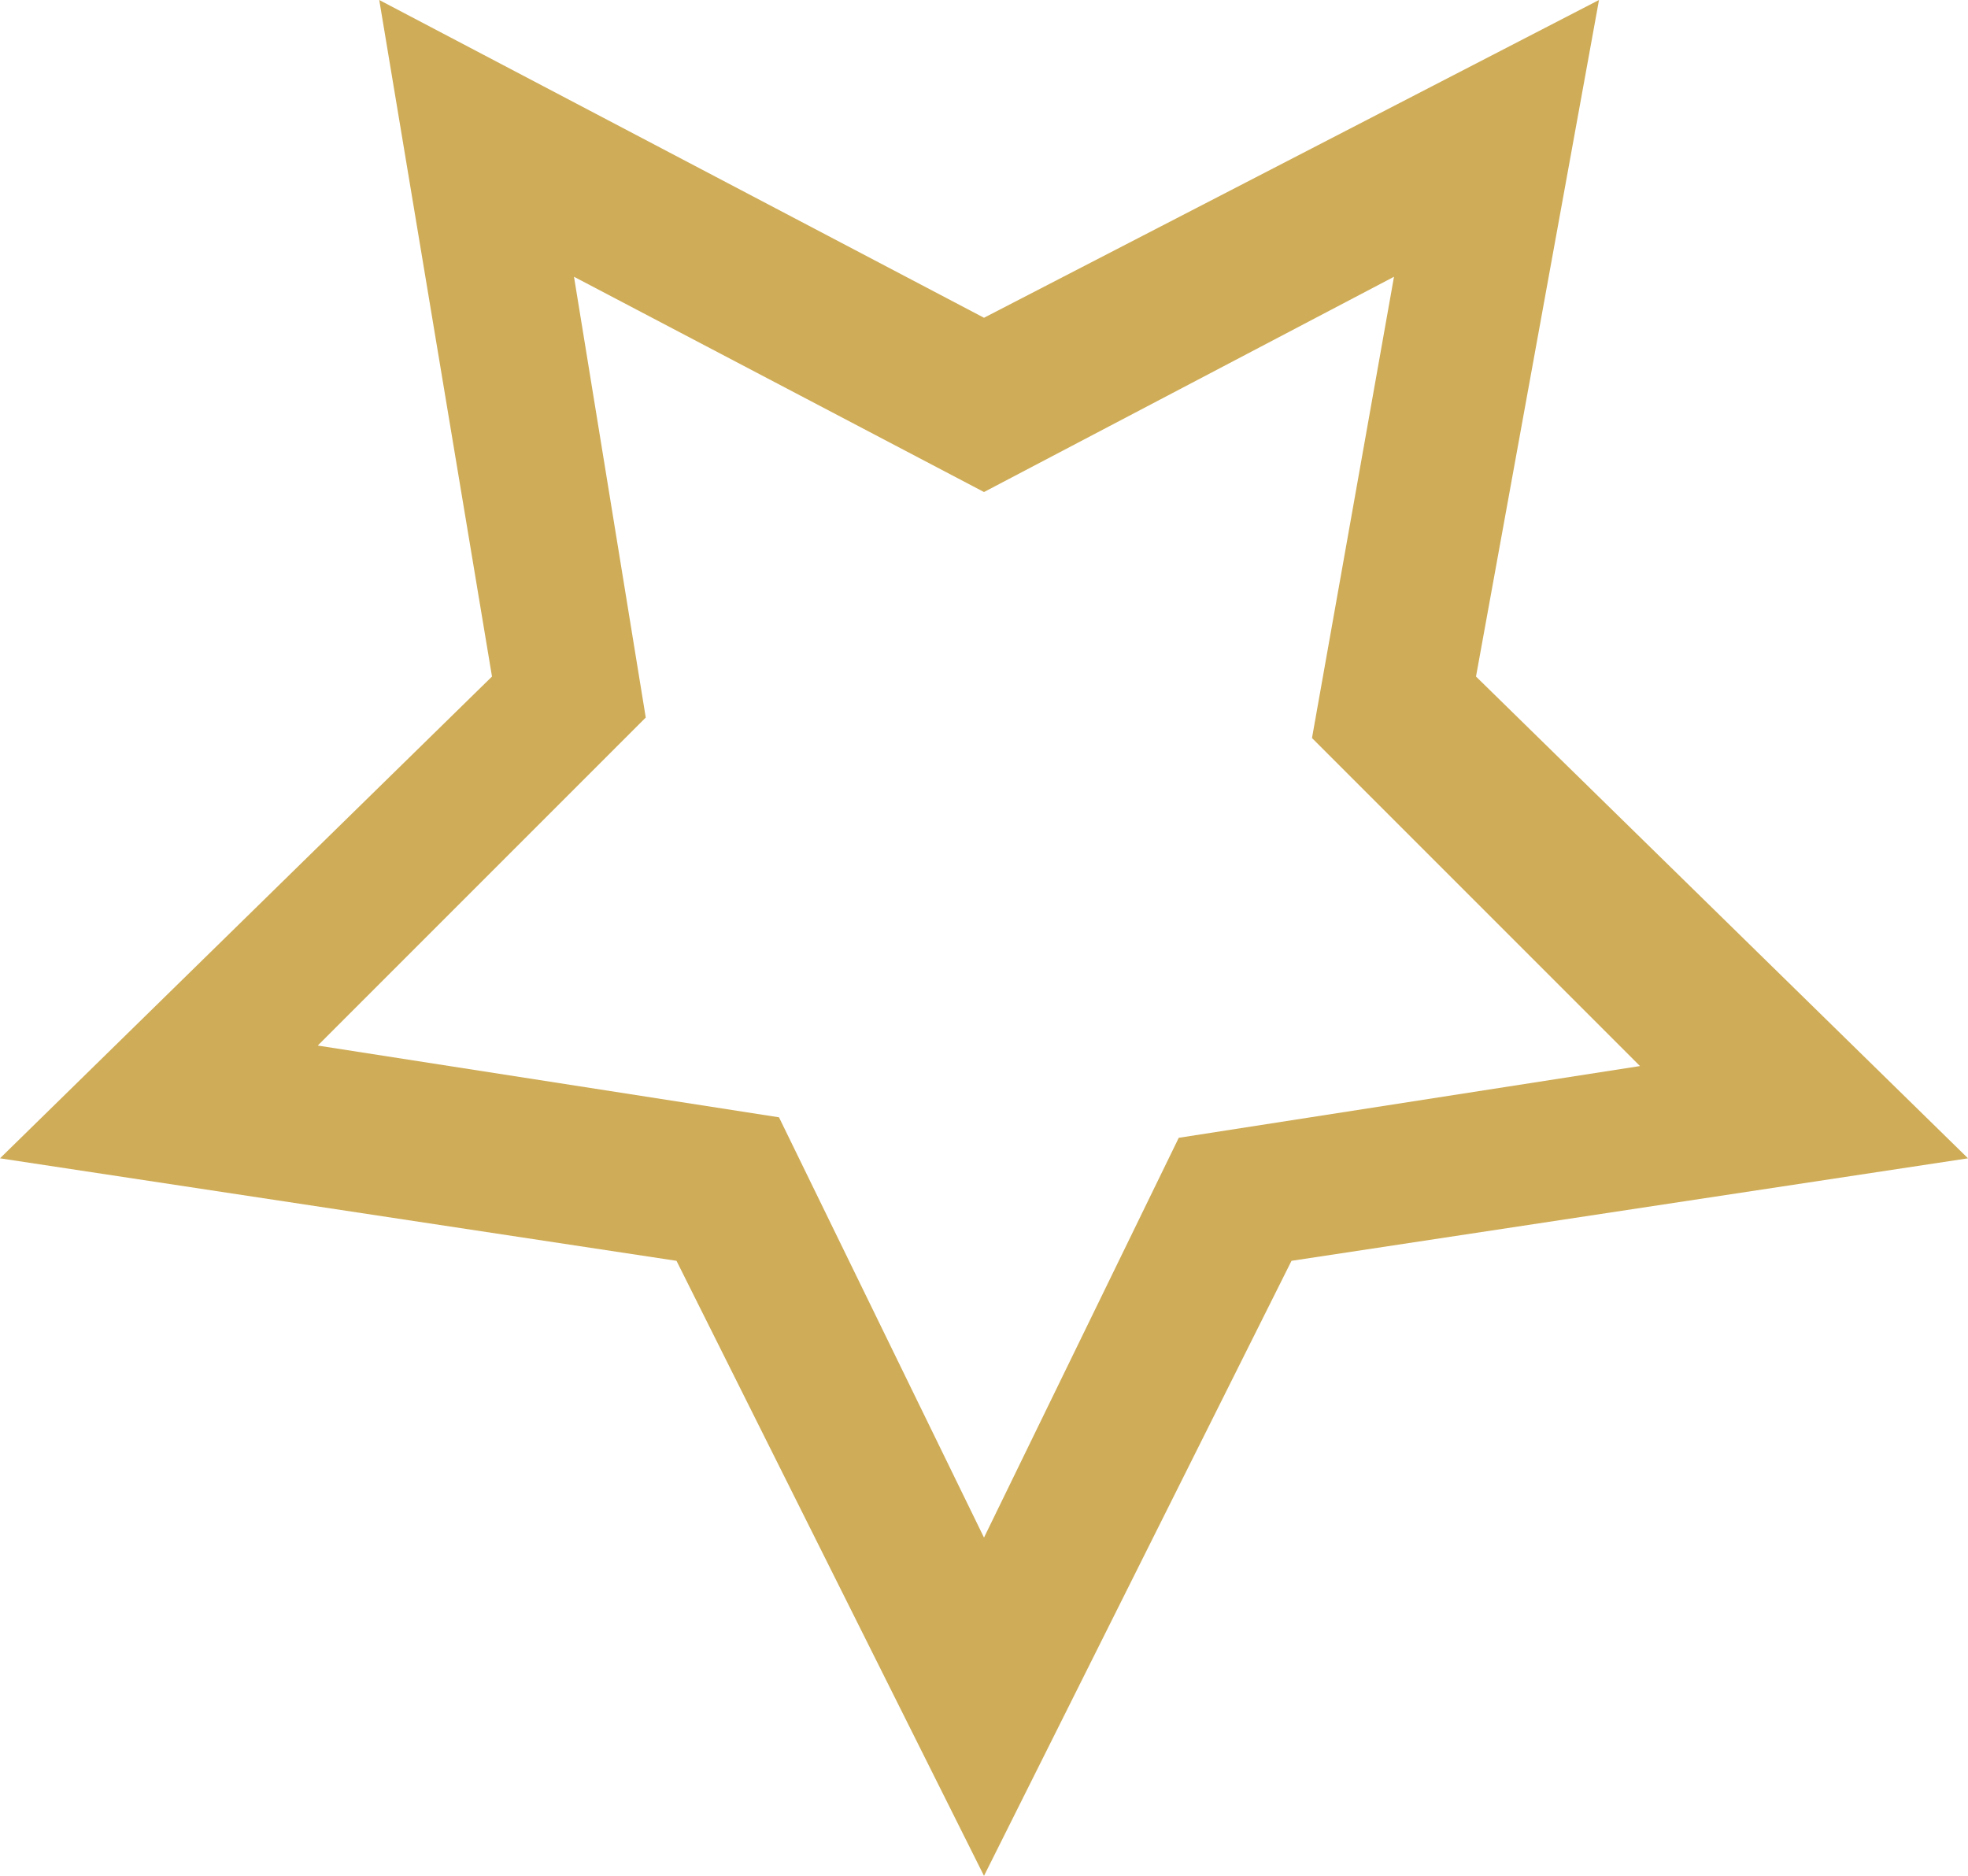<?xml version="1.0" encoding="utf-8"?>
<!-- Generator: Adobe Illustrator 26.3.1, SVG Export Plug-In . SVG Version: 6.00 Build 0)  -->
<svg version="1.1" id="Warstwa_1" xmlns="http://www.w3.org/2000/svg" xmlns:xlink="http://www.w3.org/1999/xlink" x="0px" y="0px"
	 viewBox="0 0 19.2 18.3" style="enable-background:new 0 0 19.2 18.3;" xml:space="preserve">
<style type="text/css">
	.st0{fill:#CFAC57;}
</style>
<path class="st0" d="M14.4,6.6L15.6,0L9.6,3.1L3.7,0l1.1,6.6L0,11.3l6.6,1l3,6l3-6l6.6-1L14.4,6.6z M9.6,15l-2-4.1l-4.5-0.7l3.2-3.2
	L5.6,2.7l4,2.1l4-2.1l-0.8,4.5l3.2,3.2l-4.5,0.7L9.6,15z"/>
</svg>
